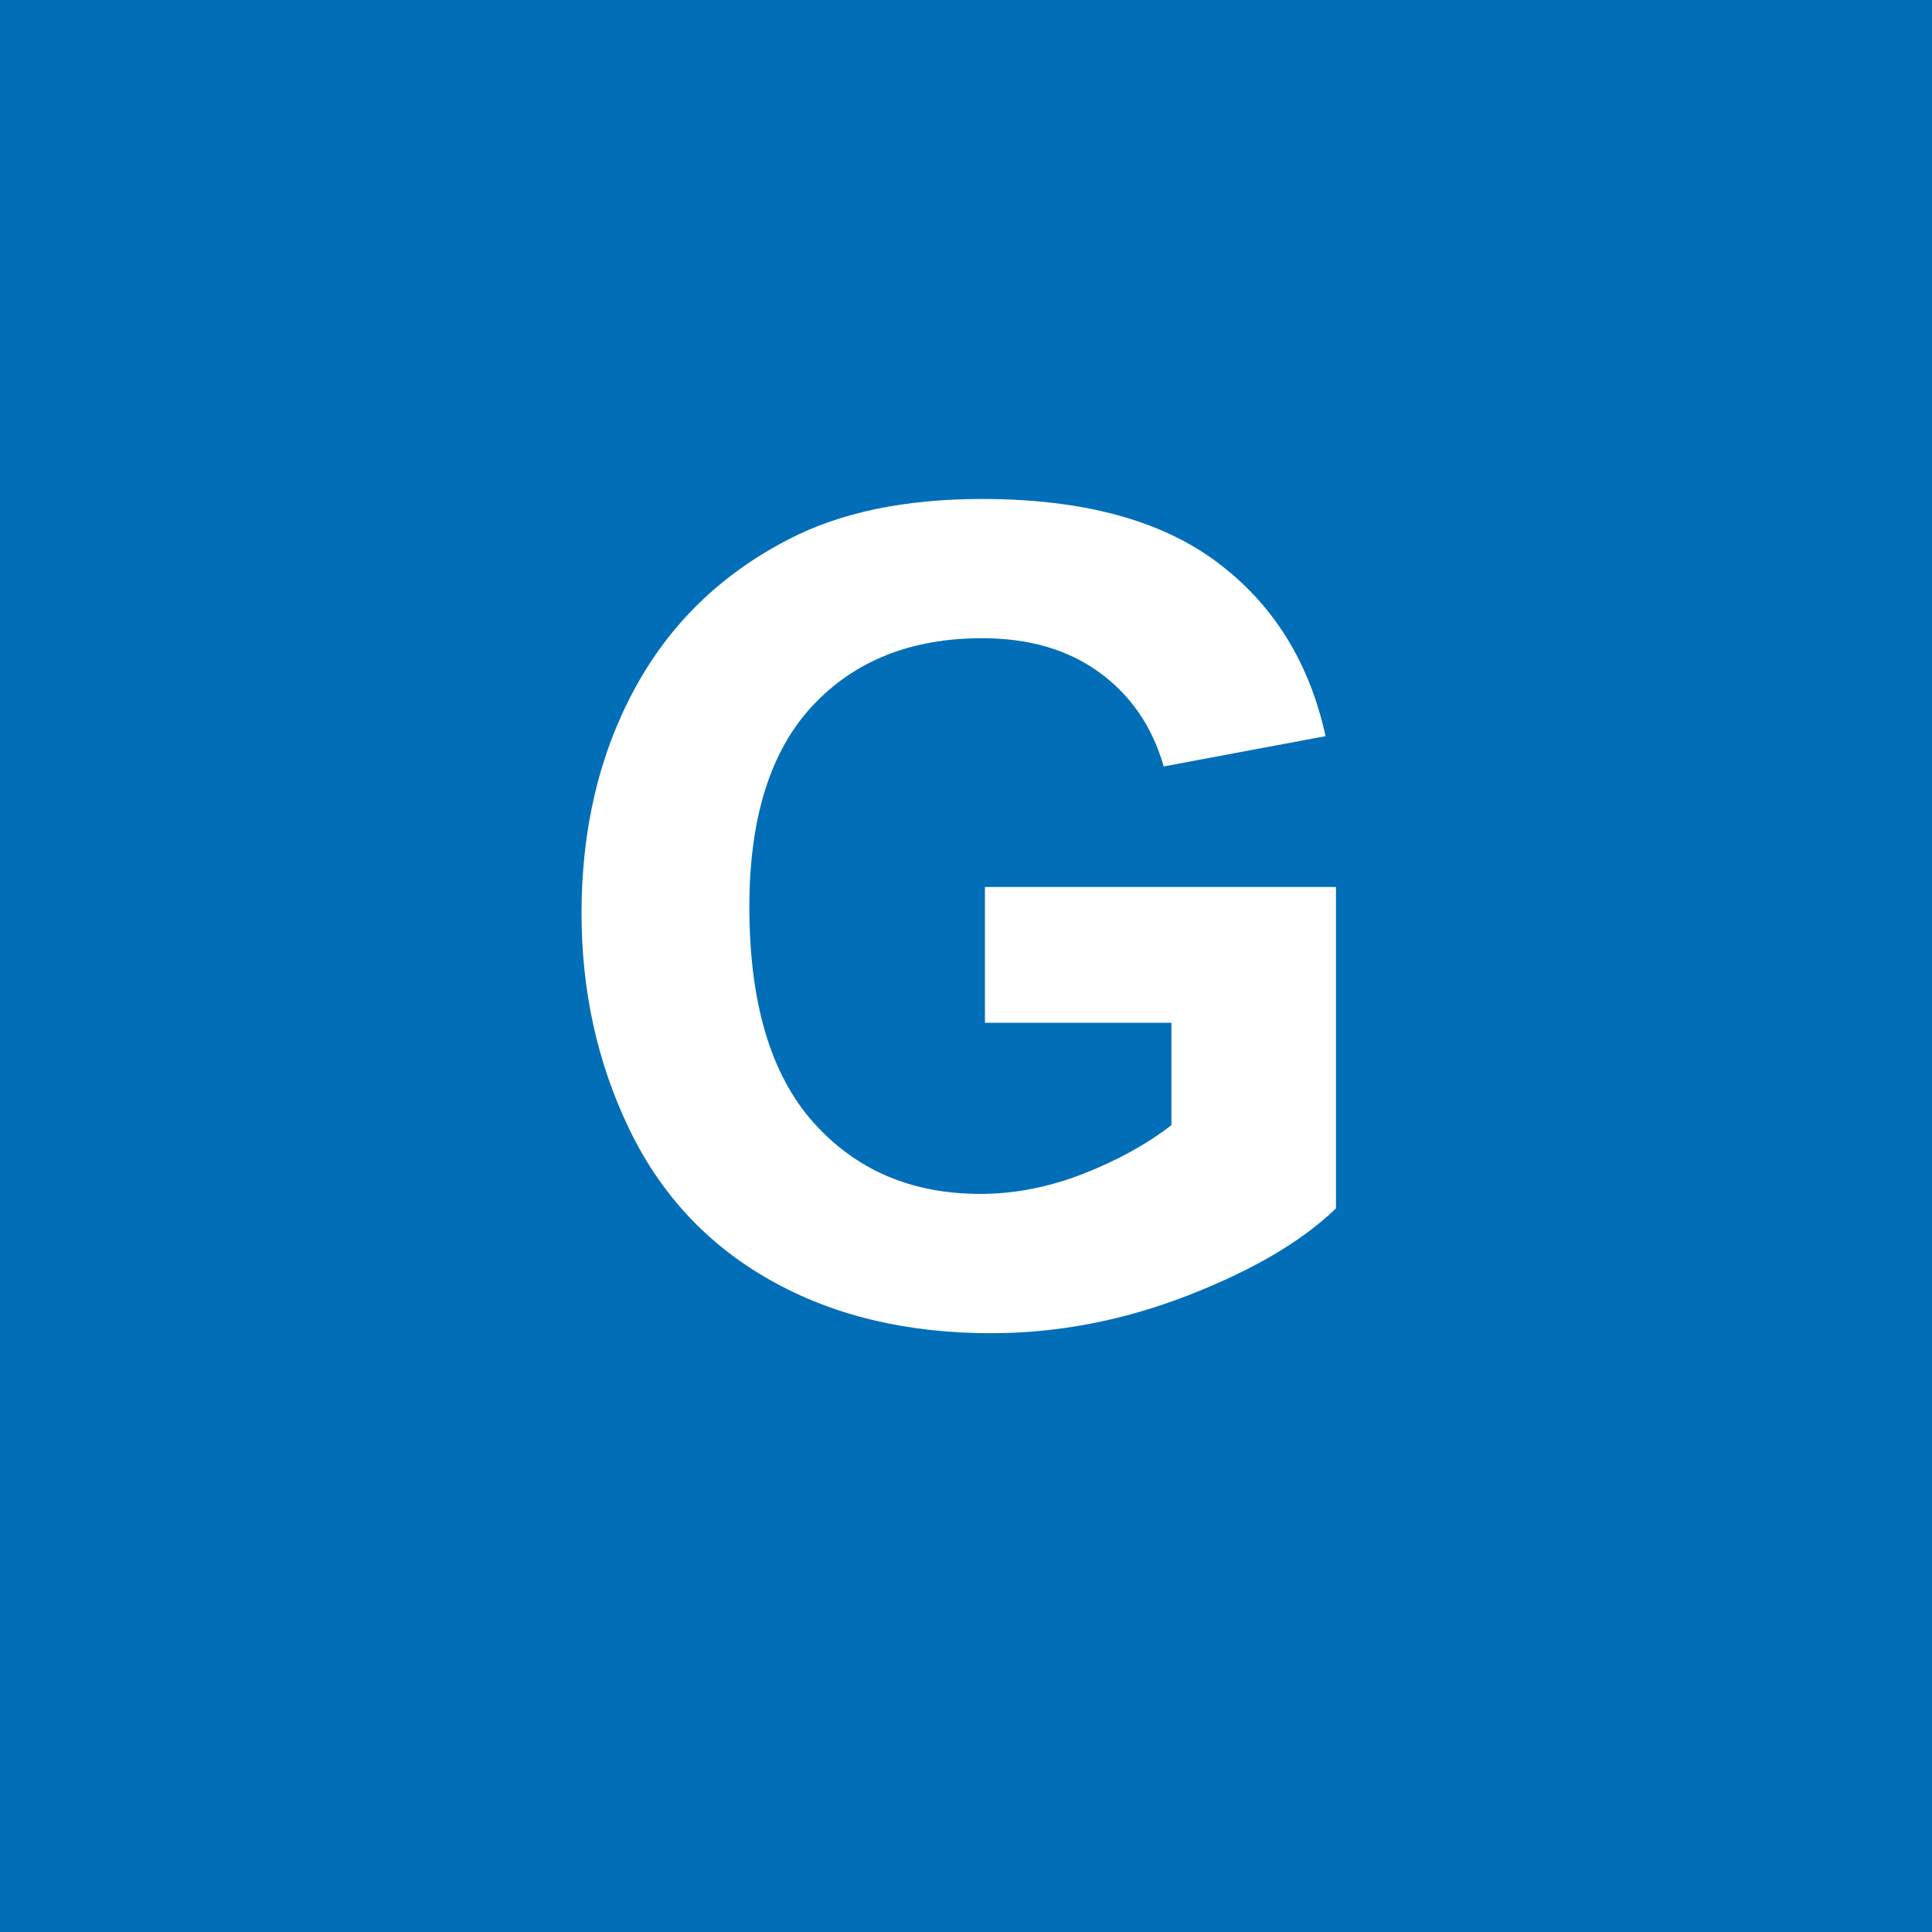 <?xml version="1.0" encoding="utf-8"?>
<!-- Generator: Adobe Illustrator 24.3.0, SVG Export Plug-In . SVG Version: 6.00 Build 0)  -->
<svg version="1.1" id="レイヤー_1" xmlns="http://www.w3.org/2000/svg" xmlns:xlink="http://www.w3.org/1999/xlink" x="0px"
	 y="0px" width="30px" height="30px" viewBox="0 0 30 30" style="enable-background:new 0 0 30 30;" xml:space="preserve">
<style type="text/css">
	.st0{fill:#036EB8;}
	.st1{fill:#FFFFFF;}
</style>
<rect x="0" y="0" class="st0" width="30" height="30"/>
<g>
	<path class="st1" d="M15.294,15.883v-2.11h5.451v4.99c-0.529,0.513-1.298,0.964-2.303,1.354c-1.006,0.39-2.023,0.585-3.055,0.585
		c-1.311,0-2.452-0.274-3.426-0.824c-0.975-0.55-1.706-1.336-2.196-2.358S9.03,15.385,9.03,14.183c0-1.305,0.273-2.464,0.82-3.478
		c0.547-1.014,1.348-1.792,2.401-2.333c0.803-0.416,1.803-0.624,2.999-0.624c1.556,0,2.77,0.326,3.645,0.979
		c0.874,0.652,1.437,1.554,1.688,2.704l-2.513,0.47c-0.176-0.615-0.508-1.101-0.995-1.457s-1.095-0.534-1.824-0.534
		c-1.105,0-1.983,0.351-2.636,1.051c-0.652,0.7-0.979,1.74-0.979,3.119c0,1.487,0.33,2.601,0.991,3.345
		c0.661,0.743,1.526,1.114,2.598,1.114c0.529,0,1.061-0.104,1.594-0.312c0.532-0.208,0.989-0.46,1.371-0.756v-1.589H15.294z"/>
</g>
</svg>

